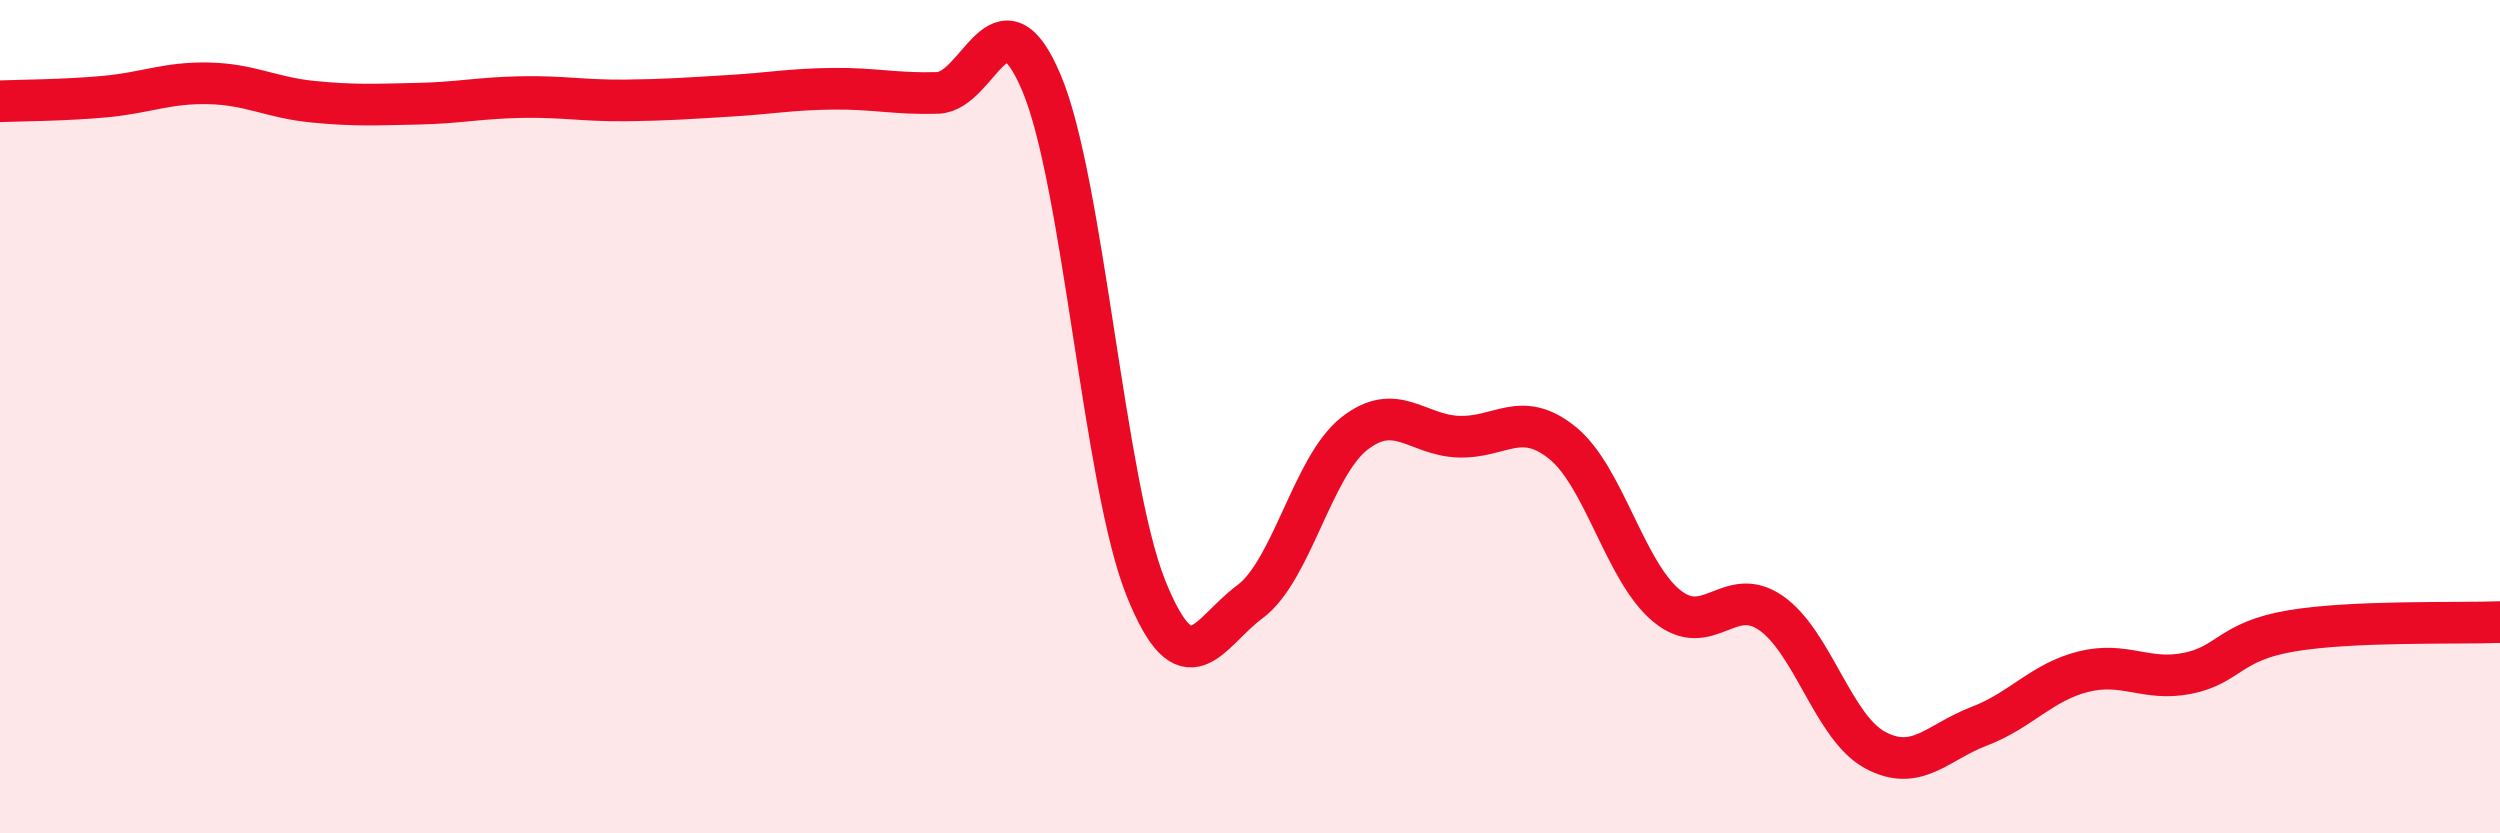 
    <svg width="60" height="20" viewBox="0 0 60 20" xmlns="http://www.w3.org/2000/svg">
      <path
        d="M 0,2.43 C 0.5,2.41 1.5,2.41 2.5,2.32 C 3.5,2.23 4,1.98 5,2 C 6,2.02 6.5,2.34 7.5,2.44 C 8.5,2.54 9,2.51 10,2.49 C 11,2.47 11.5,2.35 12.5,2.33 C 13.5,2.31 14,2.42 15,2.41 C 16,2.4 16.5,2.36 17.5,2.3 C 18.5,2.24 19,2.14 20,2.13 C 21,2.12 21.5,2.26 22.5,2.23 C 23.5,2.2 24,-0.38 25,2 C 26,4.38 26.5,11.62 27.5,14.11 C 28.5,16.6 29,15.18 30,14.44 C 31,13.7 31.5,11.2 32.5,10.41 C 33.5,9.62 34,10.44 35,10.48 C 36,10.52 36.5,9.82 37.5,10.63 C 38.5,11.44 39,13.72 40,14.54 C 41,15.36 41.5,14.02 42.5,14.71 C 43.5,15.4 44,17.46 45,18 C 46,18.54 46.5,17.81 47.5,17.43 C 48.5,17.05 49,16.37 50,16.12 C 51,15.87 51.5,16.36 52.5,16.16 C 53.5,15.96 53.5,15.39 55,15.14 C 56.5,14.89 59,14.97 60,14.93L60 20L0 20Z"
        fill="#EB0A25"
        opacity="0.1"
        stroke-linecap="round"
        stroke-linejoin="round"
      />
      <path
        d="M 0,2.43 C 0.5,2.41 1.5,2.41 2.5,2.32 C 3.5,2.23 4,1.98 5,2 C 6,2.02 6.5,2.34 7.5,2.44 C 8.5,2.54 9,2.51 10,2.49 C 11,2.47 11.5,2.35 12.5,2.33 C 13.5,2.31 14,2.42 15,2.41 C 16,2.4 16.5,2.36 17.5,2.3 C 18.5,2.24 19,2.14 20,2.13 C 21,2.12 21.5,2.26 22.5,2.23 C 23.5,2.2 24,-0.38 25,2 C 26,4.38 26.5,11.62 27.5,14.11 C 28.5,16.6 29,15.18 30,14.44 C 31,13.7 31.5,11.2 32.5,10.41 C 33.5,9.62 34,10.44 35,10.48 C 36,10.52 36.5,9.82 37.5,10.63 C 38.5,11.44 39,13.72 40,14.54 C 41,15.36 41.5,14.02 42.5,14.71 C 43.5,15.4 44,17.46 45,18 C 46,18.54 46.5,17.81 47.5,17.43 C 48.5,17.05 49,16.37 50,16.12 C 51,15.87 51.5,16.36 52.5,16.16 C 53.5,15.96 53.5,15.39 55,15.14 C 56.5,14.89 59,14.97 60,14.93"
        stroke="#EB0A25"
        stroke-width="1"
        fill="none"
        stroke-linecap="round"
        stroke-linejoin="round"
      />
    </svg>
  